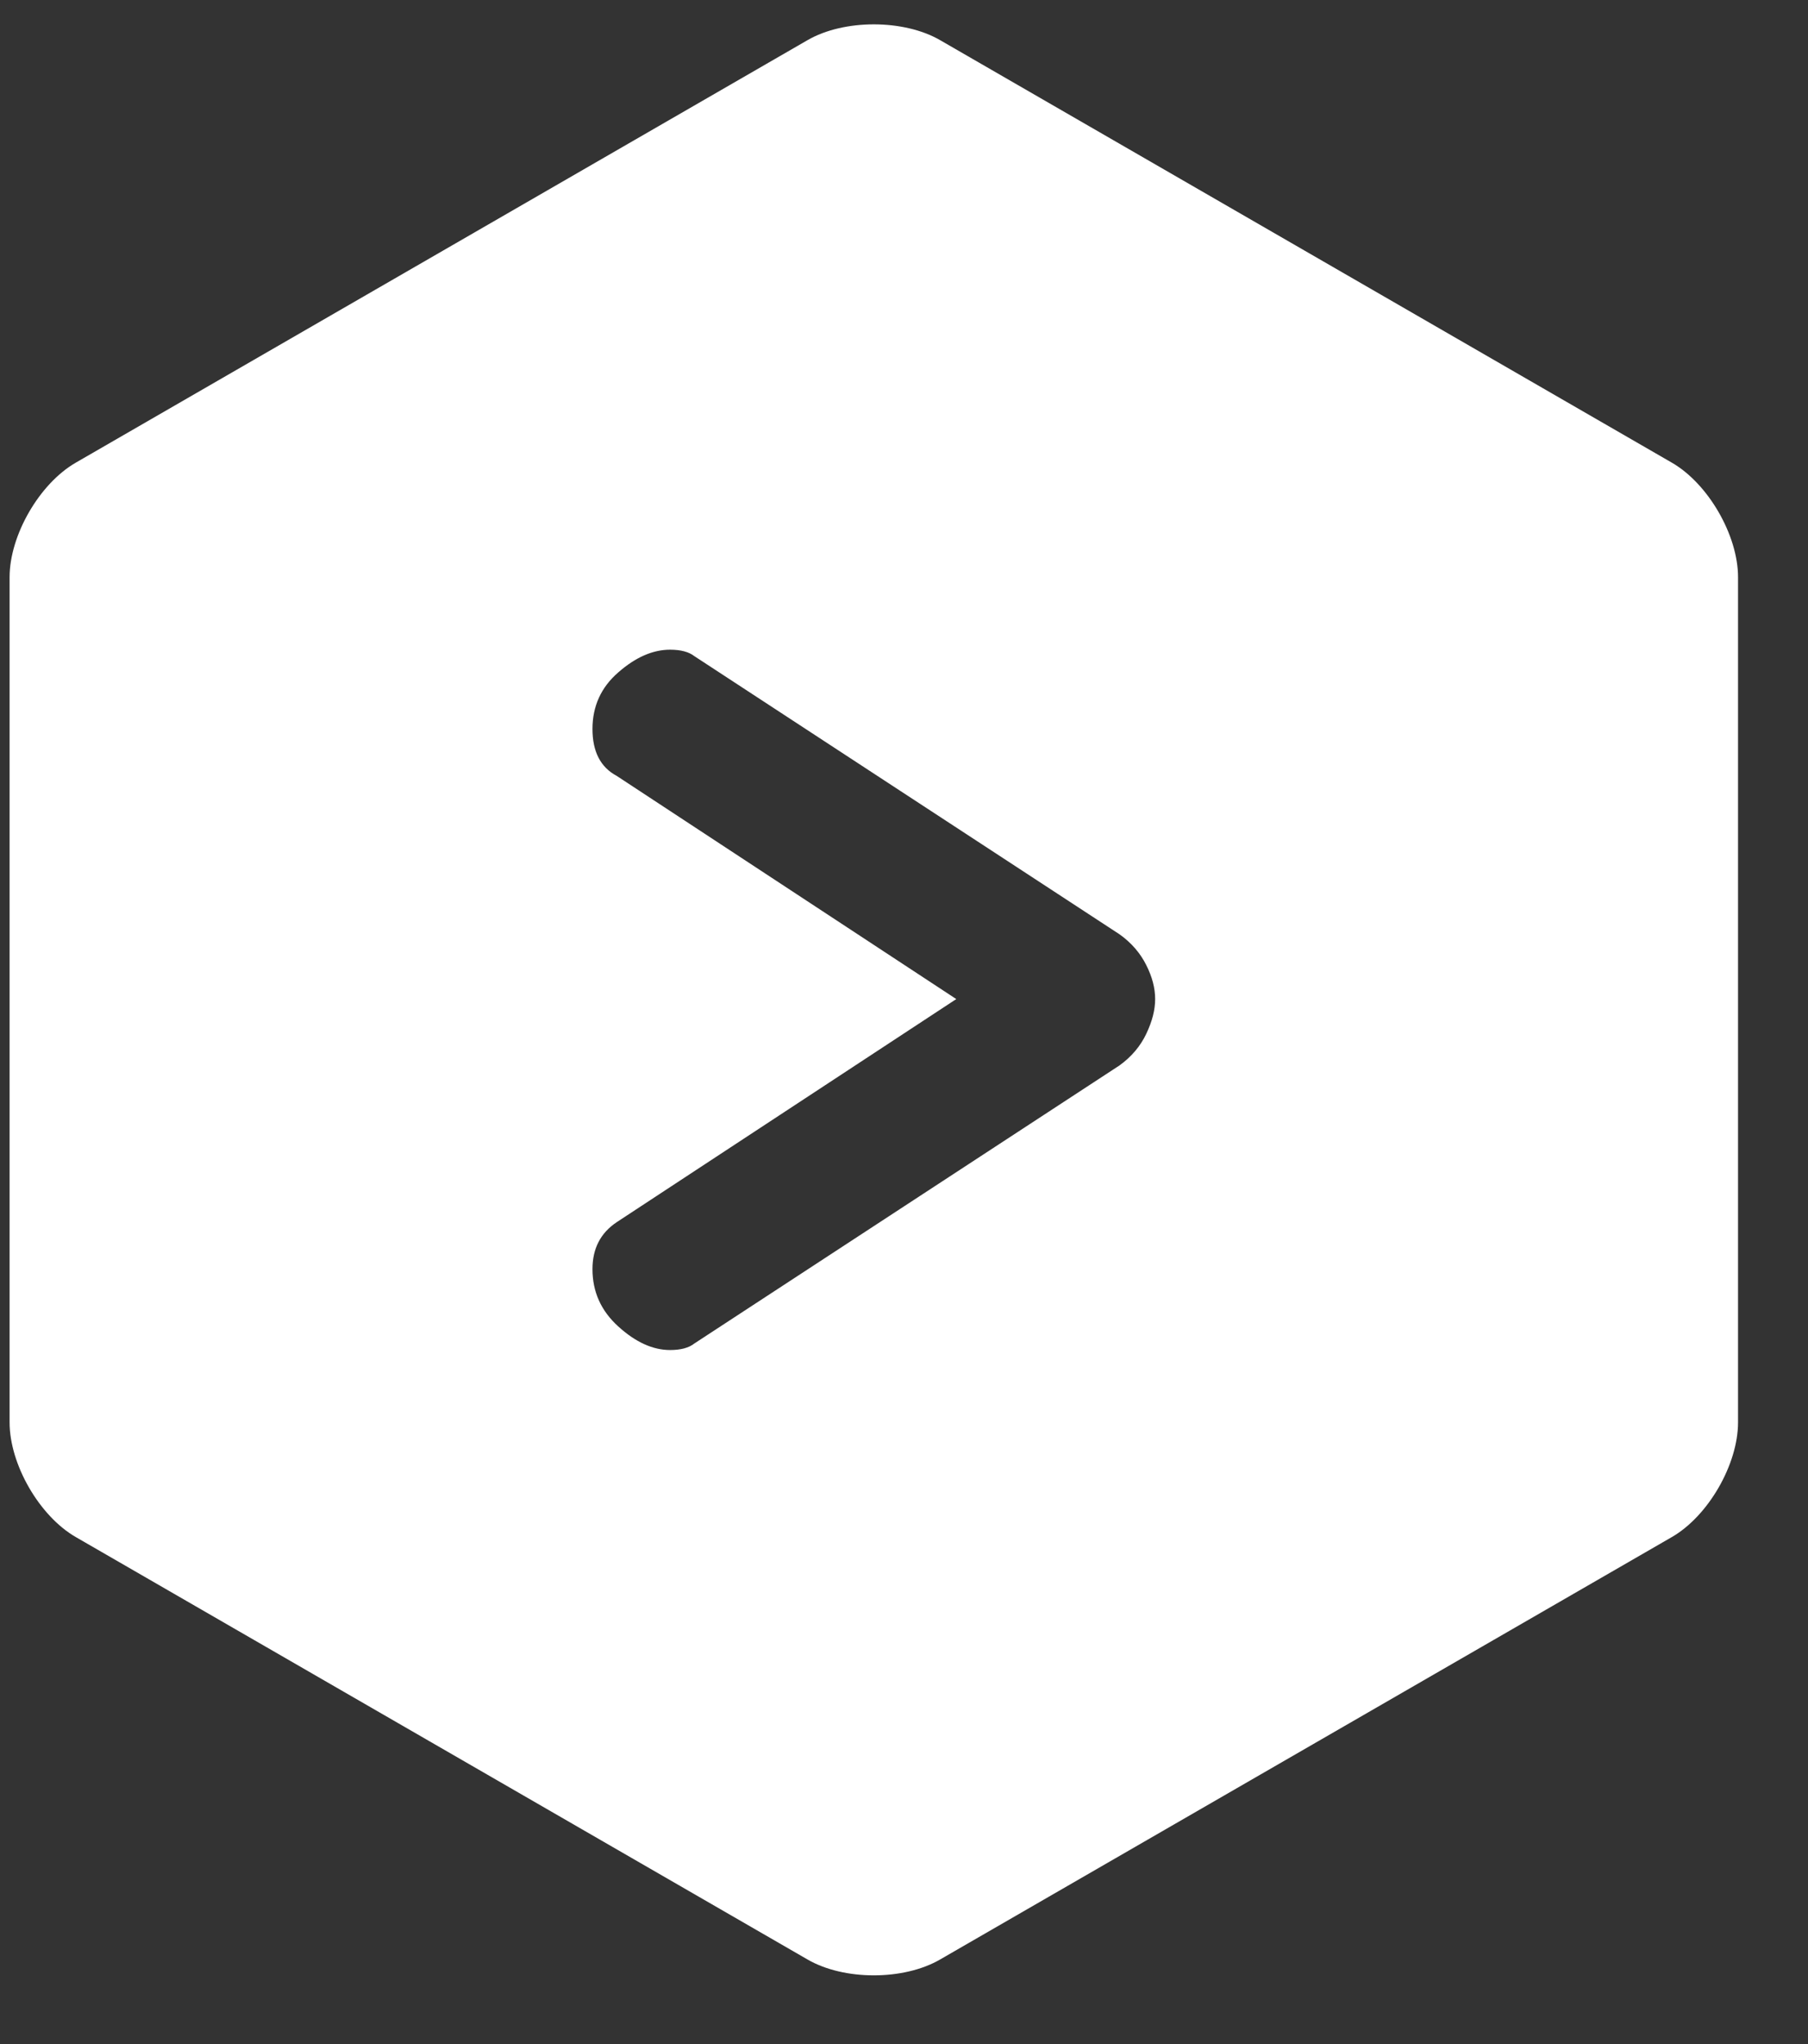 <?xml version="1.0" encoding="UTF-8" standalone="no"?>
<svg width="23px" height="26px" viewBox="0 0 23 26" version="1.1" xmlns="http://www.w3.org/2000/svg" xmlns:xlink="http://www.w3.org/1999/xlink" xmlns:sketch="http://www.bohemiancoding.com/sketch/ns">
    <rect x="0" y="0" width="23" height="26" fill="#333333" stroke="none"/>
    <!-- Generator: Sketch 3.3.2 (12043) - http://www.bohemiancoding.com/sketch -->
    <title>Imported Layers Copy 15</title>
    <desc>Created with Sketch.</desc>
    <defs></defs>
    <g id="Welcome" stroke="none" stroke-width="1" fill="none" fill-rule="evenodd" sketch:type="MSPage">
        <g id="Desktop-HD-Home-Copy-2" sketch:type="MSArtboardGroup" transform="translate(-1109, -1253)" fill="#FFFFFF">
            <g id="Imported-Layers-Copy-15" sketch:type="MSLayerGroup" transform="translate(1120, 1265.583) rotate(-90) translate(-1120, -1265.583) translate(1107, 1254.083)">
                <path d="M7.491,22.61 C6.956,22.61 6.299,22.231 6.032,21.768 L0.658,12.458 C0.39,11.995 0.39,11.237 0.658,10.774 L6.032,1.464 C6.299,1.001 6.956,0.622 7.491,0.622 L18.241,0.622 C18.774,0.622 19.431,1.001 19.698,1.464 L25.073,10.774 C25.34,11.237 25.34,11.995 25.073,12.458 L19.698,21.768 C19.431,22.231 18.774,22.61 18.241,22.61 L7.491,22.61 L9.728,13.805 L7.491,22.61 Z M12.875,15.195 C12.738,15.195 12.593,15.158 12.433,15.082 C12.275,15.007 12.142,14.894 12.032,14.743 L8.494,9.333 C8.439,9.264 8.411,9.161 8.411,9.024 C8.411,8.805 8.511,8.585 8.71,8.366 C8.909,8.146 9.152,8.037 9.44,8.037 C9.701,8.037 9.899,8.139 10.037,8.345 L12.875,12.665 L15.714,8.345 C15.824,8.139 16.023,8.037 16.311,8.037 C16.599,8.037 16.841,8.146 17.031,8.366 C17.223,8.585 17.319,8.805 17.319,9.024 C17.319,9.161 17.291,9.264 17.237,9.333 L13.698,14.743 C13.59,14.894 13.458,15.007 13.307,15.082 C13.157,15.158 13.013,15.195 12.875,15.195 Z" id="Fill-1" sketch:type="MSShapeGroup"></path>
            </g>
        </g>
    </g>
</svg>